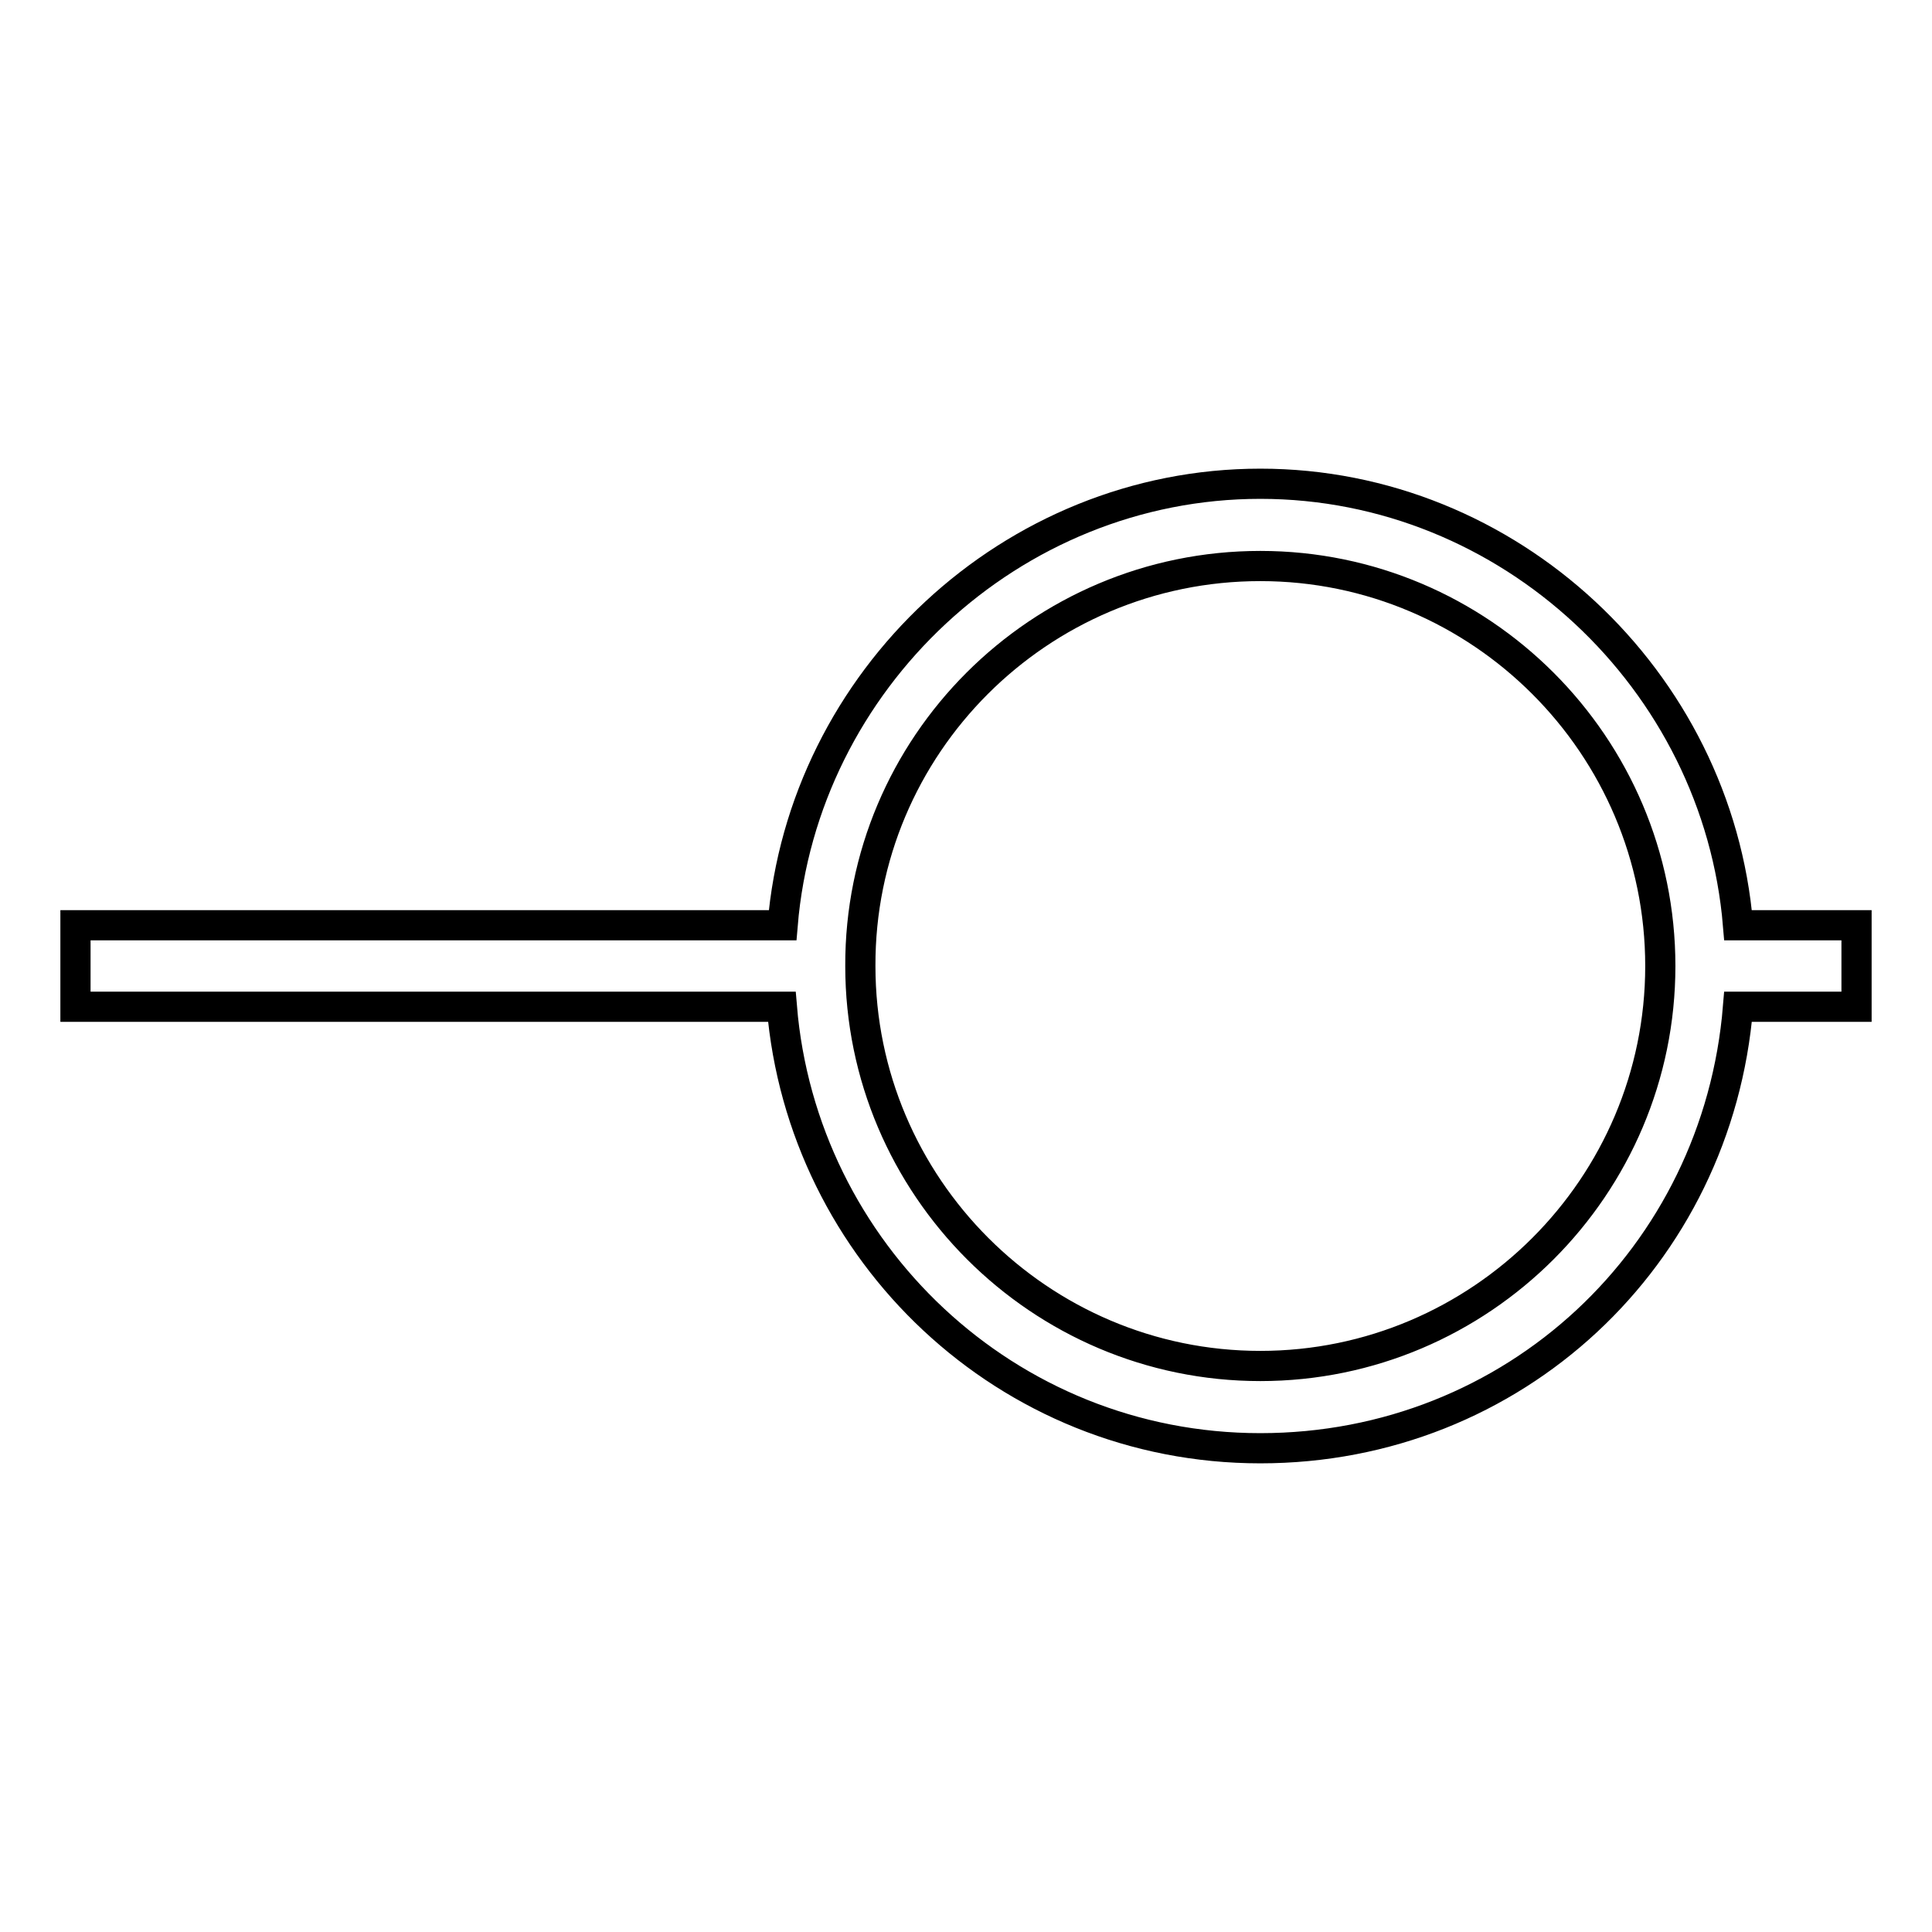 <?xml version="1.0" encoding="utf-8"?>
<!-- Svg Vector Icons : http://www.onlinewebfonts.com/icon -->
<!DOCTYPE svg PUBLIC "-//W3C//DTD SVG 1.1//EN" "http://www.w3.org/Graphics/SVG/1.1/DTD/svg11.dtd">
<svg version="1.1" xmlns="http://www.w3.org/2000/svg" xmlns:xlink="http://www.w3.org/1999/xlink" x="0px" y="0px" viewBox="0 0 256 256" enable-background="new 0 0 256 256" xml:space="preserve">
<g> <path stroke-width="4" fill-opacity="0" stroke="#000000"  d="M167,191.9c33.6,0,60.6-25.4,63.3-58.5H246v-10.8h-15.7C227.6,90.1,200,64.1,167,64.1 c-33,0-60.6,26-63.3,58.5H10v10.8h93.6C106.3,165.9,133.4,191.9,167,191.9z M167,75c29.2,0,53,23.8,53,53c0,29.2-23.8,53-53,53 c-29.2,0-53-23.8-53-53C113.9,98.8,137.7,75,167,75z"/></g>
</svg>